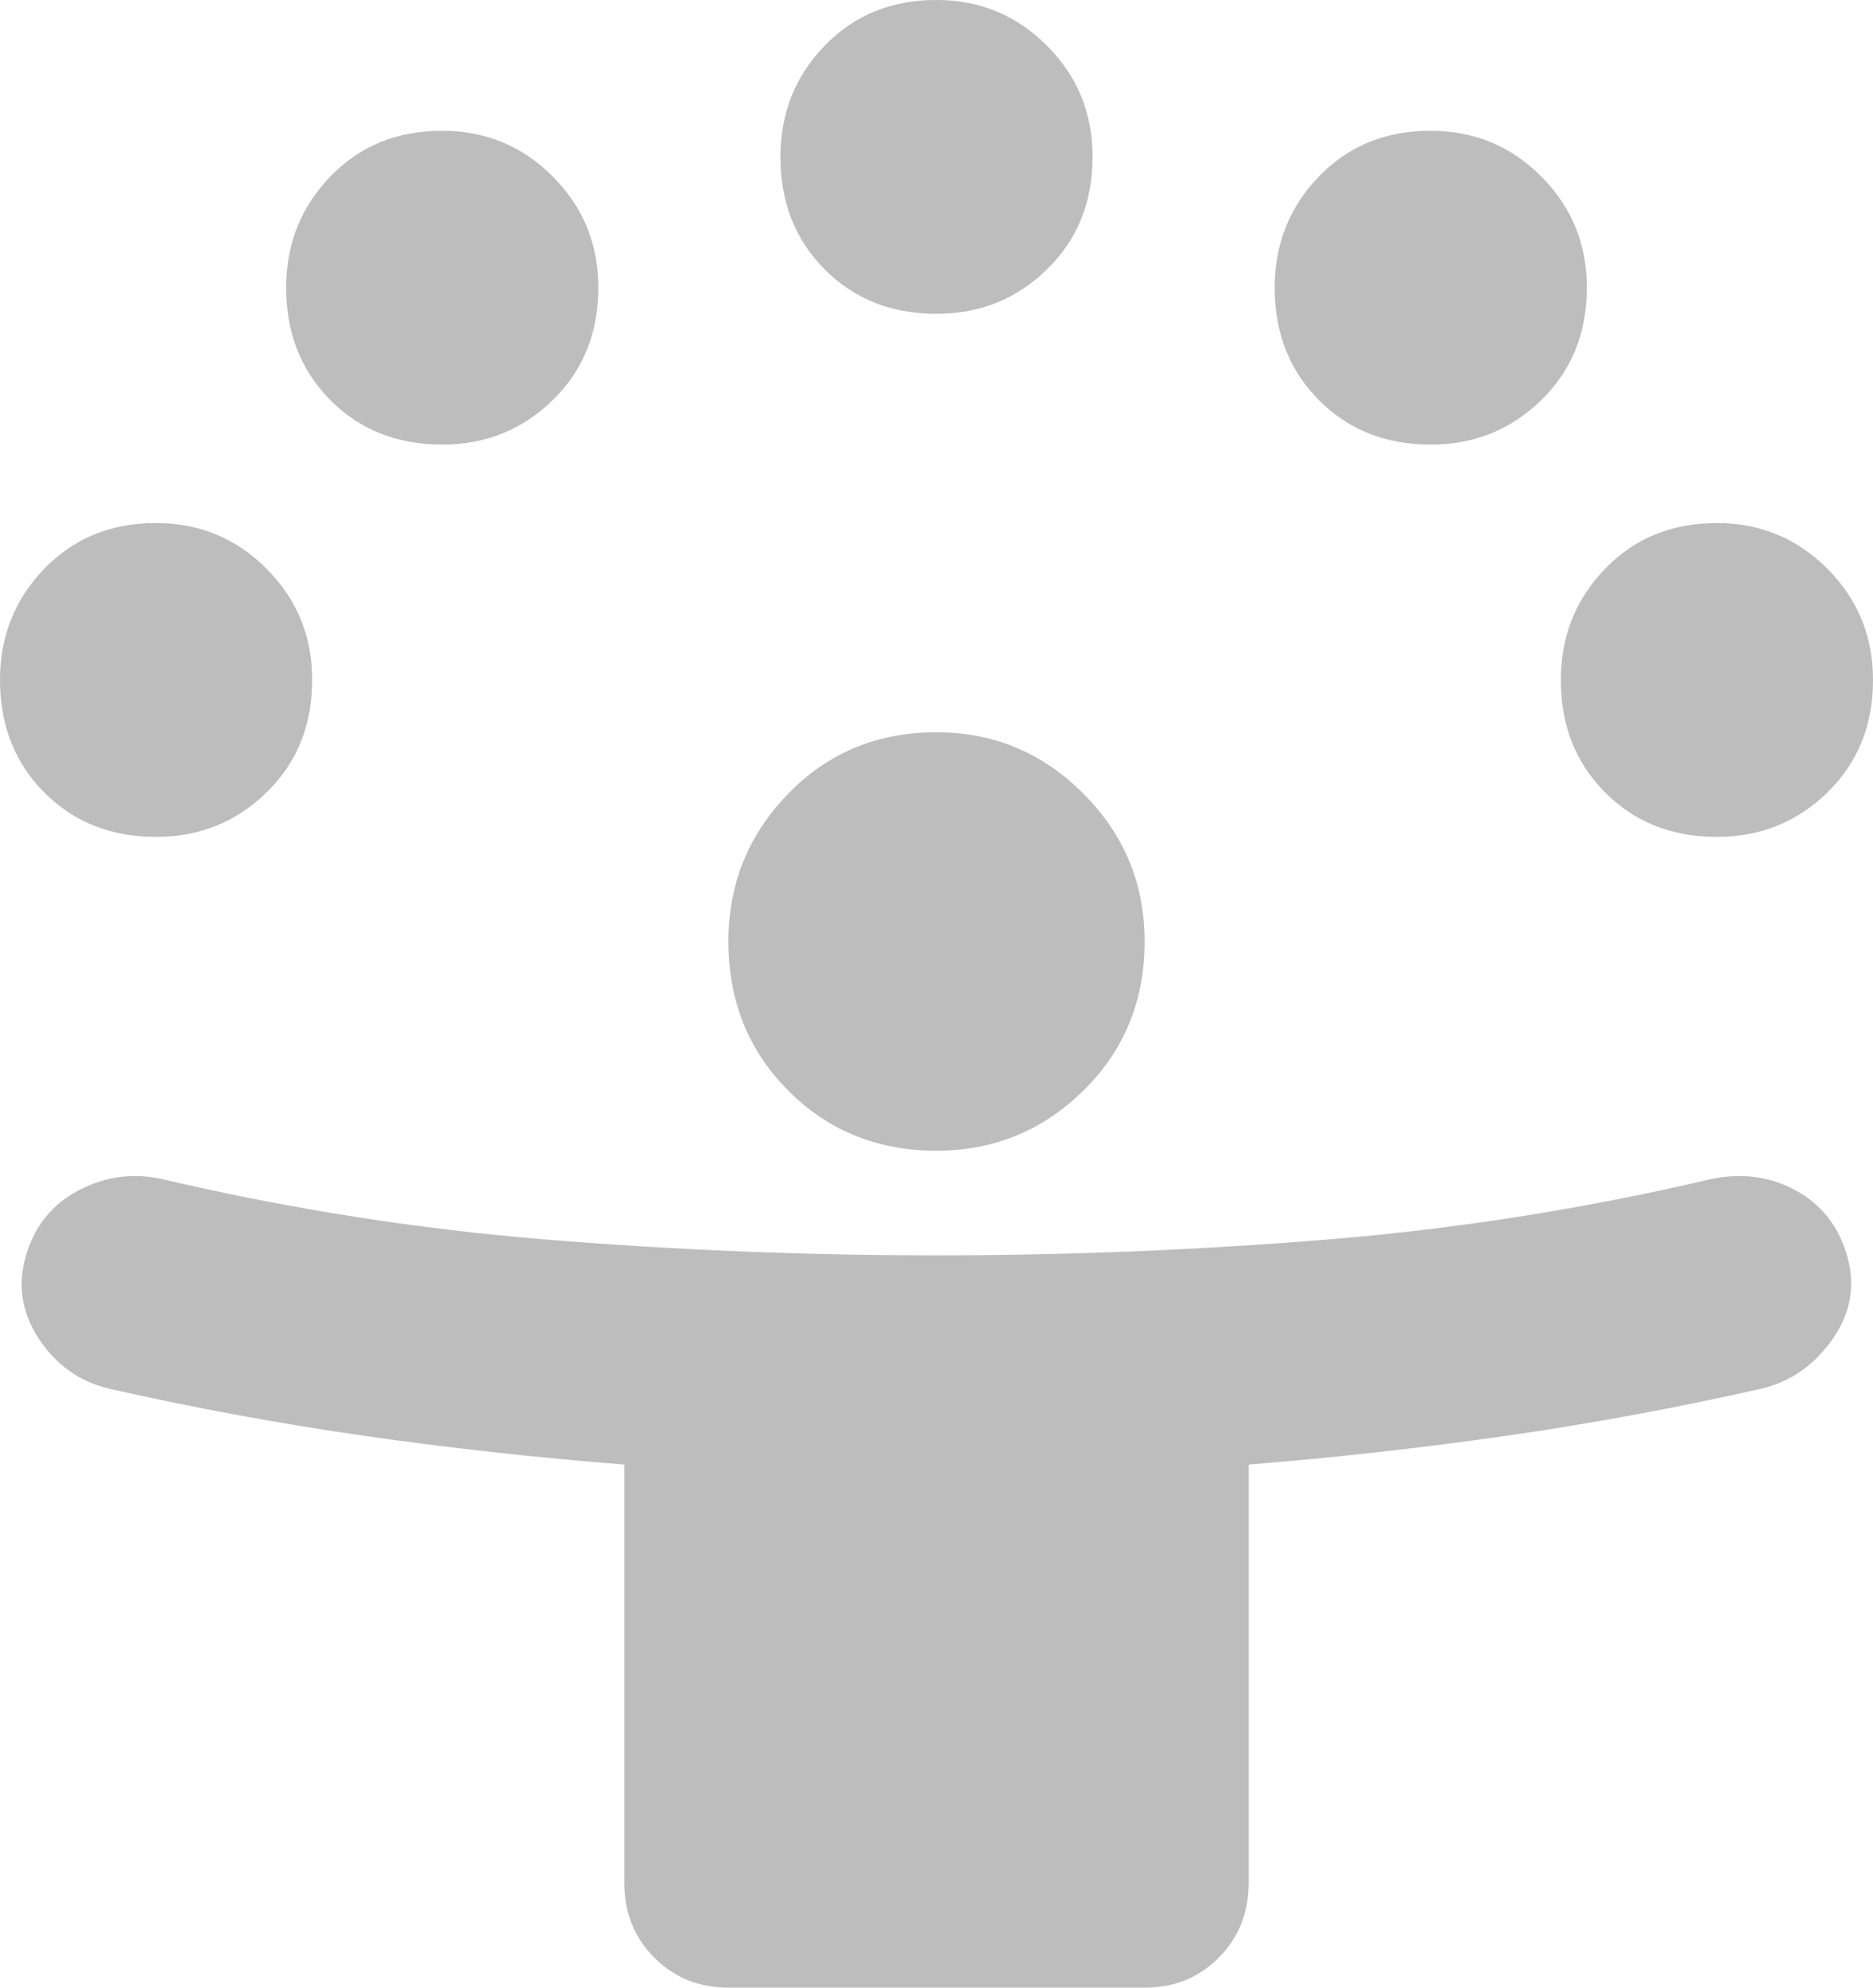 <svg width="99" height="105" viewBox="0 0 99 105" fill="none" xmlns="http://www.w3.org/2000/svg">
<path d="M33 99.474V77.368C28.325 77 23.742 76.493 19.25 75.849C14.758 75.204 10.267 74.375 5.775 73.362C4.217 72.993 2.979 72.118 2.062 70.737C1.146 69.355 0.917 67.882 1.375 66.316C1.833 64.75 2.774 63.599 4.197 62.862C5.619 62.125 7.108 61.941 8.662 62.309C15.354 63.875 22.116 64.934 28.947 65.487C35.778 66.04 42.629 66.316 49.5 66.316C56.375 66.316 63.228 66.04 70.059 65.487C76.89 64.934 83.65 63.875 90.338 62.309C91.987 61.941 93.5 62.125 94.875 62.862C96.25 63.599 97.167 64.75 97.625 66.316C98.083 67.882 97.83 69.355 96.866 70.737C95.902 72.118 94.642 72.993 93.088 73.362C88.596 74.375 84.104 75.204 79.612 75.849C75.121 76.493 70.583 77 66 77.368V99.474C66 101.039 65.474 102.353 64.421 103.414C63.369 104.475 62.062 105.004 60.5 105H38.5C36.942 105 35.635 104.469 34.578 103.408C33.523 102.347 32.996 101.036 33 99.474ZM49.5 60.789C46.383 60.789 43.771 59.73 41.663 57.612C39.554 55.493 38.5 52.868 38.5 49.737C38.5 46.697 39.554 44.094 41.663 41.928C43.771 39.762 46.383 38.681 49.5 38.684C52.525 38.684 55.115 39.767 57.272 41.934C59.428 44.1 60.504 46.701 60.5 49.737C60.5 52.868 59.422 55.493 57.266 57.612C55.11 59.73 52.521 60.789 49.5 60.789ZM8.25 44.211C5.867 44.211 3.896 43.428 2.337 41.862C0.779 40.296 0 38.316 0 35.921C0 33.618 0.779 31.66 2.337 30.047C3.896 28.433 5.867 27.628 8.25 27.632C10.542 27.632 12.491 28.438 14.097 30.052C15.703 31.666 16.504 33.622 16.5 35.921C16.5 38.316 15.697 40.296 14.091 41.862C12.485 43.428 10.538 44.211 8.25 44.211ZM90.75 44.211C88.367 44.211 86.396 43.428 84.838 41.862C83.279 40.296 82.5 38.316 82.5 35.921C82.5 33.618 83.279 31.66 84.838 30.047C86.396 28.433 88.367 27.628 90.75 27.632C93.042 27.632 94.99 28.438 96.597 30.052C98.203 31.666 99.004 33.622 99 35.921C99 38.316 98.197 40.296 96.591 41.862C94.985 43.428 93.038 44.211 90.75 44.211ZM23.375 23.487C20.992 23.487 19.021 22.704 17.462 21.138C15.904 19.572 15.125 17.592 15.125 15.197C15.125 12.895 15.904 10.937 17.462 9.323C19.021 7.709 20.992 6.904 23.375 6.908C25.667 6.908 27.616 7.715 29.221 9.328C30.828 10.942 31.629 12.898 31.625 15.197C31.625 17.592 30.822 19.572 29.216 21.138C27.61 22.704 25.663 23.487 23.375 23.487ZM75.625 23.487C73.242 23.487 71.271 22.704 69.713 21.138C68.154 19.572 67.375 17.592 67.375 15.197C67.375 12.895 68.154 10.937 69.713 9.323C71.271 7.709 73.242 6.904 75.625 6.908C77.917 6.908 79.865 7.715 81.472 9.328C83.078 10.942 83.879 12.898 83.875 15.197C83.875 17.592 83.072 19.572 81.466 21.138C79.86 22.704 77.913 23.487 75.625 23.487ZM49.5 16.579C47.117 16.579 45.146 15.796 43.587 14.23C42.029 12.665 41.25 10.684 41.25 8.289C41.25 5.987 42.029 4.029 43.587 2.415C45.146 0.801 47.117 -0.004 49.5 1.25884e-05C51.792 1.25884e-05 53.74 0.807 55.346 2.421C56.953 4.034 57.754 5.991 57.75 8.289C57.75 10.684 56.947 12.665 55.341 14.23C53.735 15.796 51.788 16.579 49.5 16.579Z" fill="#BEBDBD"/>
</svg>
